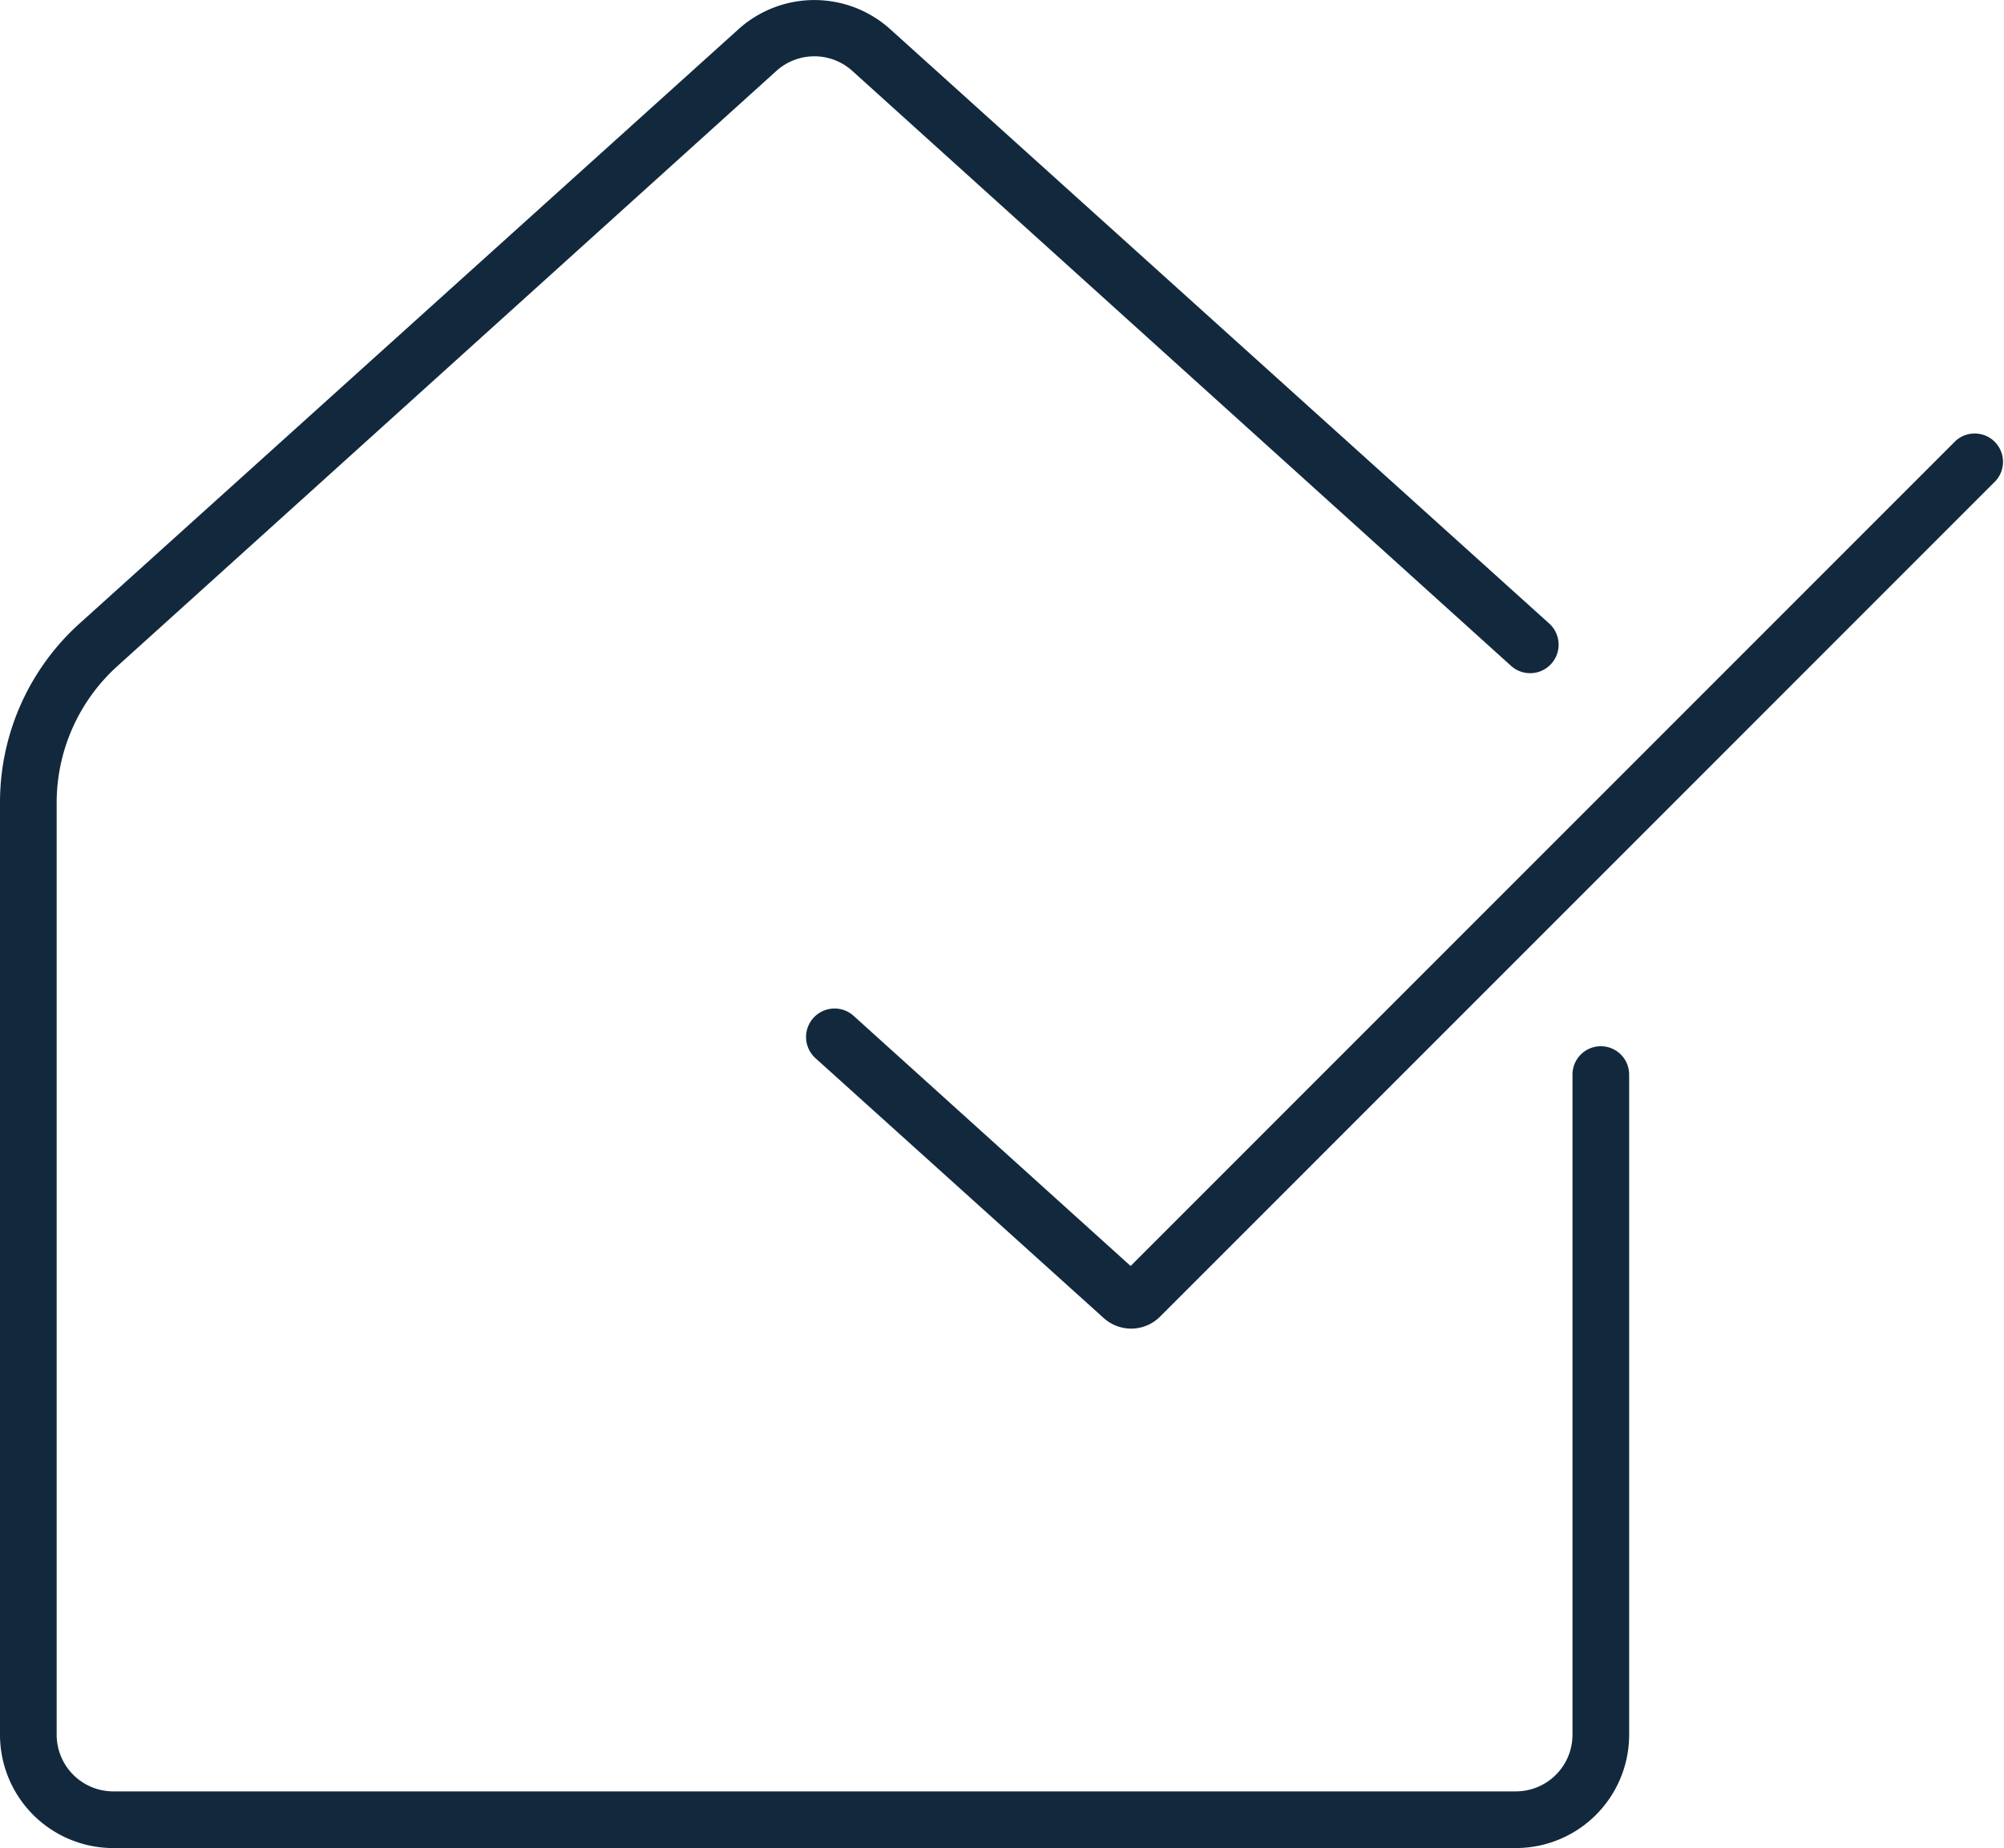 <svg xmlns="http://www.w3.org/2000/svg" height="130.43" viewBox="0 0 141.46 130.43" width="141.46"><g fill="#12293d"><path d="m107 130.43h-99a8 8 0 0 1 -8-8v-65.83a17 17 0 0 1 5.62-12.6l46.51-41.94a8 8 0 0 1 10.71 0l46.51 41.94a2 2 0 1 1 -2.68 3l-46.51-42a4 4 0 0 0 -5.35 0l-46.51 42a13 13 0 0 0 -4.3 9.6v65.83a4 4 0 0 0 4 4h99a4 4 0 0 0 4-4v-46.59a2 2 0 0 1 4 0v46.59a8 8 0 0 1 -8 8z"></path><path d="m79.85 93.77a2.91 2.91 0 0 1 -2-.8l-20.28-18.28a2 2 0 0 1 2.68-3l19.56 17.66 58.24-58.24a2 2 0 0 1 2.82 2.83l-59 59a2.89 2.89 0 0 1 -2.02.83z"></path></g></svg>
